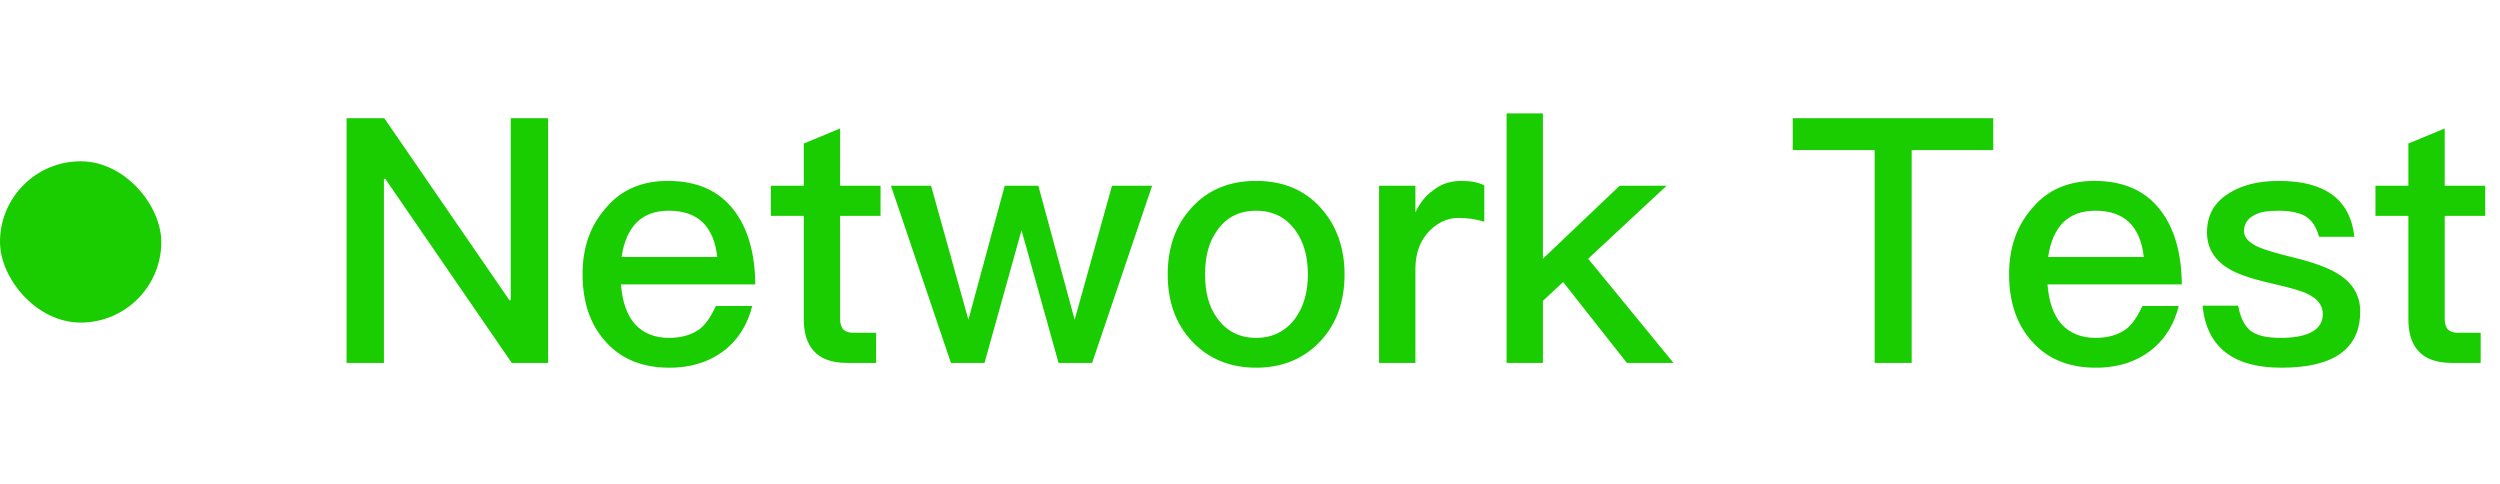 <svg width="124" height="24" viewBox="0 0 124 24" fill="none" xmlns="http://www.w3.org/2000/svg">
<rect y="8" width="8" height="8" rx="4" fill="#19CD00"/>
<path d="M17.19 5.862H19.06L25.265 14.889H25.333V5.862H27.186V18H25.384L19.111 8.871H19.043V18H17.19V5.862ZM33.128 8.973C34.556 8.973 35.661 9.449 36.409 10.435C37.089 11.319 37.446 12.543 37.463 14.107H30.799C30.867 14.957 31.088 15.62 31.496 16.079C31.904 16.521 32.465 16.759 33.179 16.759C33.808 16.759 34.318 16.606 34.709 16.317C35.015 16.079 35.27 15.688 35.508 15.178H37.31C37.106 15.994 36.715 16.691 36.103 17.235C35.338 17.898 34.369 18.238 33.196 18.238C31.904 18.238 30.867 17.83 30.119 17.031C29.303 16.181 28.895 15.042 28.895 13.597C28.895 12.288 29.269 11.2 30.051 10.316C30.799 9.415 31.836 8.973 33.128 8.973ZM33.179 10.452C32.499 10.452 31.972 10.639 31.564 11.047C31.19 11.438 30.935 11.999 30.833 12.747H35.576C35.406 11.217 34.607 10.452 33.179 10.452ZM41.669 6.372V9.211H43.675V10.707H41.669V15.807C41.669 16.045 41.721 16.215 41.822 16.334C41.925 16.436 42.078 16.504 42.298 16.504H43.455V18H42.01C41.261 18 40.7 17.796 40.361 17.405C40.02 17.031 39.867 16.504 39.867 15.807V10.707H38.236V9.211H39.867V7.12L41.669 6.372ZM44.191 9.211H46.18L48.033 15.858L49.835 9.211H51.501L53.303 15.858L55.156 9.211H57.145L54.17 18H52.504L50.668 11.421L48.832 18H47.166L44.191 9.211ZM62.304 8.973C63.63 8.973 64.701 9.415 65.5 10.299C66.282 11.166 66.69 12.271 66.69 13.614C66.69 14.94 66.299 16.045 65.517 16.895C64.701 17.779 63.63 18.238 62.304 18.238C60.978 18.238 59.907 17.779 59.091 16.895C58.309 16.045 57.918 14.94 57.918 13.614C57.918 12.271 58.309 11.166 59.108 10.299C59.907 9.415 60.978 8.973 62.304 8.973ZM62.304 10.452C61.471 10.452 60.825 10.775 60.366 11.438C59.958 11.999 59.771 12.73 59.771 13.614C59.771 14.498 59.958 15.212 60.366 15.773C60.825 16.419 61.471 16.759 62.304 16.759C63.137 16.759 63.783 16.419 64.259 15.773C64.667 15.195 64.871 14.481 64.871 13.614C64.871 12.73 64.667 11.999 64.259 11.438C63.783 10.775 63.137 10.452 62.304 10.452ZM72.482 8.973C72.924 8.973 73.315 9.041 73.621 9.194V10.996C73.179 10.86 72.754 10.809 72.346 10.809C71.802 10.809 71.309 11.03 70.884 11.472C70.425 11.948 70.204 12.577 70.204 13.342V18H68.402V9.211H70.204V10.537C70.425 10.061 70.714 9.704 71.054 9.466C71.462 9.126 71.938 8.973 72.482 8.973ZM74.727 5.624H76.529V12.832L80.337 9.211H82.666L78.773 12.832L83.006 18H80.694L77.532 13.988L76.529 14.923V18H74.727V5.624ZM88.92 5.862H98.865V7.443H94.819V18H92.983V7.443H88.92V5.862ZM103.884 8.973C105.312 8.973 106.417 9.449 107.165 10.435C107.845 11.319 108.202 12.543 108.219 14.107H101.555C101.623 14.957 101.844 15.62 102.252 16.079C102.66 16.521 103.221 16.759 103.935 16.759C104.564 16.759 105.074 16.606 105.465 16.317C105.771 16.079 106.026 15.688 106.264 15.178H108.066C107.862 15.994 107.471 16.691 106.859 17.235C106.094 17.898 105.125 18.238 103.952 18.238C102.66 18.238 101.623 17.83 100.875 17.031C100.059 16.181 99.651 15.042 99.651 13.597C99.651 12.288 100.025 11.2 100.807 10.316C101.555 9.415 102.592 8.973 103.884 8.973ZM103.935 10.452C103.255 10.452 102.728 10.639 102.32 11.047C101.946 11.438 101.691 11.999 101.589 12.747H106.332C106.162 11.217 105.363 10.452 103.935 10.452ZM113.037 8.973C115.315 8.973 116.573 9.891 116.777 11.744H115.026C114.89 11.268 114.686 10.945 114.397 10.758C114.091 10.554 113.615 10.452 113.003 10.452C112.459 10.452 112.051 10.52 111.779 10.69C111.456 10.86 111.303 11.132 111.303 11.472C111.303 11.778 111.541 12.033 112.017 12.254C112.323 12.39 112.901 12.56 113.785 12.781C114.788 13.019 115.536 13.308 116.012 13.614C116.709 14.056 117.066 14.668 117.066 15.45C117.066 17.303 115.757 18.238 113.156 18.238C110.742 18.238 109.45 17.201 109.246 15.161H111.014C111.116 15.756 111.337 16.181 111.643 16.419C111.949 16.64 112.425 16.759 113.105 16.759C114.499 16.759 115.213 16.351 115.213 15.569C115.213 15.144 114.941 14.804 114.431 14.566C114.159 14.43 113.564 14.26 112.663 14.056C111.626 13.818 110.895 13.563 110.487 13.291C109.807 12.866 109.467 12.271 109.467 11.523C109.467 10.724 109.79 10.095 110.453 9.653C111.116 9.194 111.983 8.973 113.037 8.973ZM121.257 6.372V9.211H123.263V10.707H121.257V15.807C121.257 16.045 121.308 16.215 121.41 16.334C121.512 16.436 121.665 16.504 121.886 16.504H123.042V18H121.597C120.849 18 120.288 17.796 119.948 17.405C119.608 17.031 119.455 16.504 119.455 15.807V10.707H117.823V9.211H119.455V7.12L121.257 6.372Z" fill="#19CD00"/>
</svg>
